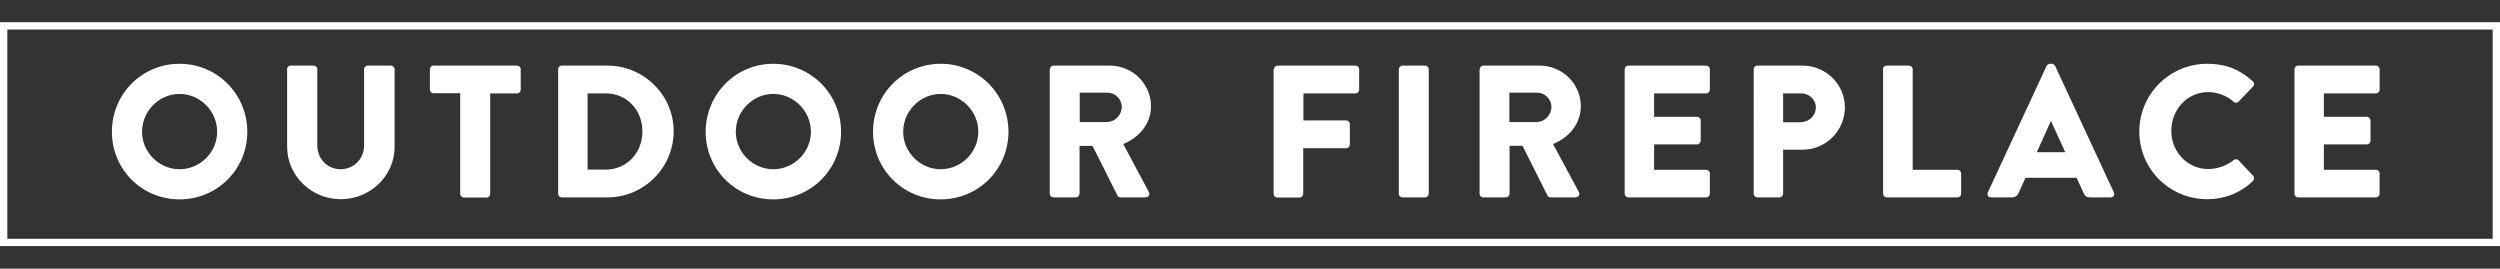 <?xml version="1.0" encoding="utf-8"?>
<!-- Generator: Adobe Illustrator 28.0.0, SVG Export Plug-In . SVG Version: 6.00 Build 0)  -->
<svg version="1.1" id="Layer_1" xmlns="http://www.w3.org/2000/svg" xmlns:xlink="http://www.w3.org/1999/xlink" x="0px" y="0px"
	 viewBox="0 0 1368 147" style="enable-background:new 0 0 1368 147;" xml:space="preserve">
<rect x="0" y="0" width="1368" height="147" fill="#333333" stroke="none"/>
<style type="text/css">
	.st0{enable-background:new    ;}
	.st1{fill:#FFFFFF;}
	.st2{fill:none;stroke:#FFFFFF;stroke-width:4;}
</style>
<g id="Group_4183" transform="translate(-9 104.36)">
	<g id="Group" transform="translate(66.628 -104.36)">
		<g class="st0">
			<path class="st1" d="M40.6,34.9c20.6,0,37.1,16.6,37.1,37.2c0,20.6-16.5,37-37.1,37c-20.6,0-37-16.4-37-37
				C3.6,51.5,20,34.9,40.6,34.9z M40.6,92.6c11.3,0,20.6-9.3,20.6-20.5c0-11.3-9.3-20.7-20.6-20.7c-11.2,0-20.5,9.4-20.5,20.7
				C20.1,83.3,29.4,92.6,40.6,92.6z"/>
			<path class="st1" d="M99.4,37.9c0-1,0.9-2,2-2H114c1.1,0,2,0.9,2,2v41.7c0,7.2,5.4,13,12.7,13c7.4,0,12.9-5.8,12.9-13V37.9
				c0-1,0.8-2,2-2h12.7c1,0,2,0.9,2,2v42.5c0,15.7-13.2,28.6-29.5,28.6c-16.2,0-29.3-13-29.3-28.6V37.9z"/>
			<path class="st1" d="M194.3,51h-14.7c-1.1,0-2-0.9-2-2V37.9c0-1,0.8-2,2-2h45.7c1.1,0,2,0.9,2,2v11.2c0,1-0.8,2-2,2h-14.7v55
				c0,1-0.9,2-2,2h-12.4c-1,0-2-0.9-2-2V51z"/>
			<path class="st1" d="M247.8,37.9c0-1,0.8-2,1.9-2h25.1c19.9,0,36.2,16.2,36.2,35.9c0,20-16.3,36.2-36.2,36.2h-25.1
				c-1,0-1.9-0.9-1.9-2V37.9z M273.8,92.8c11.6,0,20.1-9.2,20.1-20.9c0-11.6-8.4-20.8-20.1-20.8h-9.9v41.7H273.8z"/>
			<path class="st1" d="M365.5,34.9c20.6,0,37.1,16.6,37.1,37.2c0,20.6-16.5,37-37.1,37c-20.6,0-37-16.4-37-37
				C328.6,51.5,344.9,34.9,365.5,34.9z M365.5,92.6c11.3,0,20.6-9.3,20.6-20.5c0-11.3-9.3-20.7-20.6-20.7
				c-11.2,0-20.5,9.4-20.5,20.7C345,83.3,354.3,92.6,365.5,92.6z"/>
			<path class="st1" d="M457.1,34.9c20.6,0,37.1,16.6,37.1,37.2c0,20.6-16.5,37-37.1,37c-20.6,0-37-16.4-37-37
				C420.1,51.5,436.5,34.9,457.1,34.9z M457.1,92.6c11.3,0,20.6-9.3,20.6-20.5c0-11.3-9.3-20.7-20.6-20.7
				c-11.2,0-20.5,9.4-20.5,20.7C436.6,83.3,445.9,92.6,457.1,92.6z"/>
			<path class="st1" d="M516.9,37.9c0-1,0.8-2,2-2h30.8c12.4,0,22.5,10,22.5,22.2c0,9.5-6.3,17.1-15.2,20.7L571,105
				c0.7,1.3,0,3-1.8,3h-13.7c-0.8,0-1.4-0.5-1.6-0.9l-13.7-27.3h-7.1V106c0,1-0.9,2-2,2h-12.3c-1.1,0-2-0.9-2-2V37.9z M548.4,66.7
				c4.2,0,7.8-3.9,7.8-8.2c0-4.3-3.6-7.8-7.8-7.8h-15.2v16.1H548.4z"/>
		</g>
		<g class="st0">
			<path class="st1" d="M639.5,37.9c0-1,0.8-2,2-2h42.6c1.1,0,2,0.9,2,2v11.2c0,1-0.8,2-2,2h-28.5v14.8H679c1,0,2,0.9,2,2v11.2
				c0,1-0.9,2-2,2h-23.5v25c0,1-0.9,2-2,2h-12.2c-1.1,0-2-0.9-2-2V37.9z"/>
			<path class="st1" d="M707.8,37.9c0-1,0.9-2,2-2h12.4c1,0,2,0.9,2,2V106c0,1-0.9,2-2,2h-12.4c-1,0-2-0.9-2-2V37.9z"/>
			<path class="st1" d="M752.1,37.9c0-1,0.8-2,2-2h30.8c12.4,0,22.5,10,22.5,22.2c0,9.5-6.3,17.1-15.2,20.7l14.1,26.2
				c0.7,1.3,0,3-1.8,3h-13.7c-0.8,0-1.4-0.5-1.6-0.9l-13.7-27.3h-7.1V106c0,1-0.9,2-2,2H754c-1.1,0-2-0.9-2-2V37.9z M783.5,66.7
				c4.2,0,7.8-3.9,7.8-8.2c0-4.3-3.6-7.8-7.8-7.8h-15.2v16.1H783.5z"/>
			<path class="st1" d="M831.4,37.9c0-1,0.8-2,2-2H876c1.1,0,2,0.9,2,2v11.2c0,1-0.8,2-2,2h-28.5v12.8h23.5c1,0,2,0.9,2,2V77
				c0,1.1-0.9,2-2,2h-23.5v13.9H876c1.1,0,2,0.9,2,2V106c0,1-0.8,2-2,2h-42.6c-1.1,0-2-0.9-2-2V37.9z"/>
			<path class="st1" d="M902,37.9c0-1,0.8-2,2-2h24.8c12.7,0,23.1,10.3,23.1,22.8c0,12.8-10.4,23.2-23,23.2h-10.8V106c0,1-0.9,2-2,2
				H904c-1.1,0-2-0.9-2-2V37.9z M927.9,66.8c4.4,0,8.1-3.5,8.1-8.1c0-4.3-3.7-7.6-8.1-7.6h-9.8v15.8H927.9z"/>
			<path class="st1" d="M972.7,37.9c0-1,0.8-2,2-2h12.3c1,0,2,0.9,2,2v55h24.5c1.1,0,2,0.9,2,2V106c0,1-0.8,2-2,2h-38.7
				c-1.1,0-2-0.9-2-2V37.9z"/>
		</g>
		<g class="st0">
			<path class="st1" d="M1030.1,105.3l32.2-69.3c0.3-0.6,1-1.1,1.8-1.1h1c0.7,0,1.4,0.5,1.8,1.1l32.2,69.3c0.6,1.3-0.2,2.7-1.8,2.7
				H1086c-1.9,0-2.7-0.6-3.6-2.6l-3.7-8.1h-28l-3.7,8.2c-0.5,1.2-1.6,2.5-3.7,2.5h-11.3C1030.3,108,1029.5,106.7,1030.1,105.3z
				 M1072.5,83.3l-7.8-17h-0.1l-7.7,17H1072.5z"/>
		</g>
		<g class="st0">
			<path class="st1" d="M1150.2,34.9c10.3,0,17.9,3.2,24.9,9.6c0.9,0.8,0.9,2.1,0.1,2.9l-8,8.3c-0.7,0.7-1.9,0.7-2.6,0
				c-3.8-3.4-8.9-5.3-13.9-5.3c-11.6,0-20.2,9.7-20.2,21.2c0,11.4,8.7,20.9,20.3,20.9c4.8,0,10.1-1.8,13.8-4.9
				c0.7-0.6,2.1-0.6,2.7,0.1l8,8.5c0.7,0.7,0.6,2.1-0.1,2.8c-7,6.8-15.9,10-25,10c-20.6,0-37.2-16.4-37.2-37
				C1113,51.5,1129.6,34.9,1150.2,34.9z"/>
			<path class="st1" d="M1197.9,37.9c0-1,0.8-2,2-2h42.6c1.1,0,2,0.9,2,2v11.2c0,1-0.8,2-2,2H1214v12.8h23.5c1,0,2,0.9,2,2V77
				c0,1.1-0.9,2-2,2H1214v13.9h28.5c1.1,0,2,0.9,2,2V106c0,1-0.8,2-2,2h-42.6c-1.1,0-2-0.9-2-2V37.9z"/>
		</g>
	</g>
	<g id="Group_4182" transform="translate(11 -90.2)">
		<path id="Path_1875" class="st2" d="M0,2.9v115.6h1364V0H0V2.9z"/>
	</g>
</g>
</svg>
